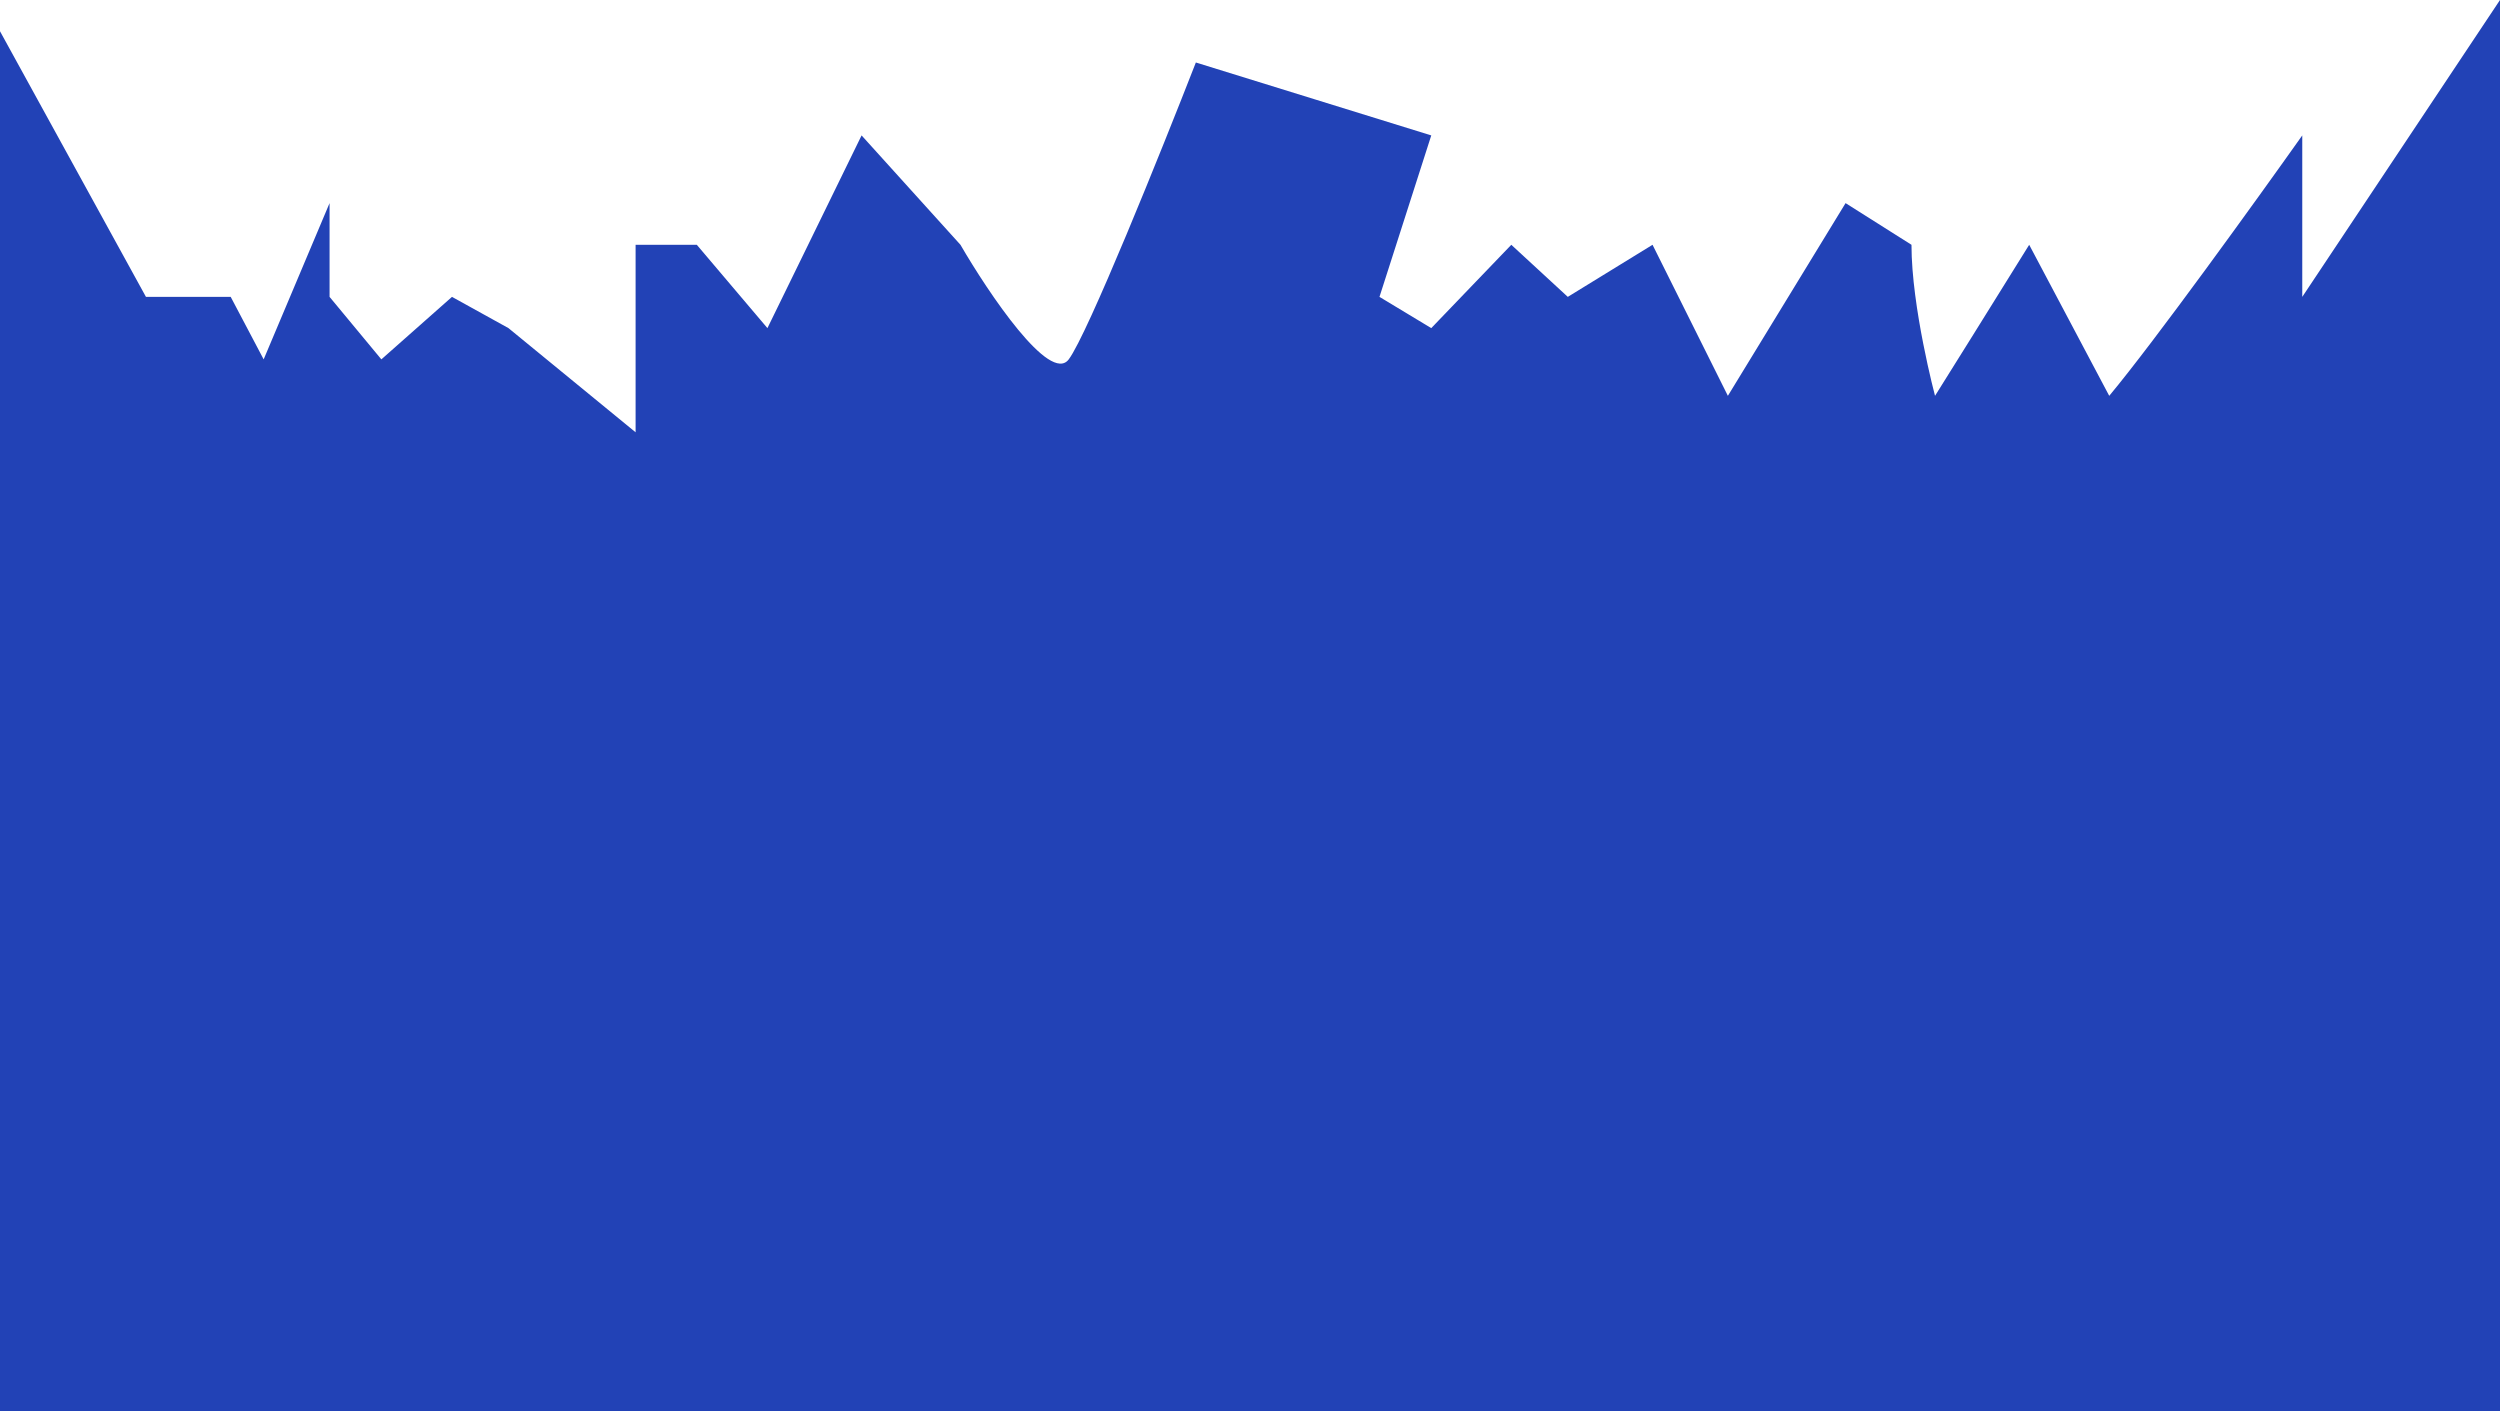 <?xml version="1.0" encoding="UTF-8"?> <svg xmlns="http://www.w3.org/2000/svg" width="1920" height="1084" fill="none"> <path d="M0 24v1060h1920V0l-151.86 228V104c-34.96 49.333-113.54 158.4-148.25 200l-61.47-116c-18.08 29.333-72.32 116-72.32 116s-18.08-68-18.08-116l-50.62-32-90.39 148-57.86-116-65.08 40-43.39-40-61.47 64-39.77-24 39.77-124-180.792-56c-26.516 68-83.164 208.8-97.627 228-14.463 19.2-61.469-50.667-83.164-88l-75.932-84-72.316 148-54.238-64h-47.005v144l-97.628-80-43.389-24-54.238 48-39.774-48v-72l-50.621 120-25.311-48H112.09L0 24z" fill="#2242B6"></path> </svg> 